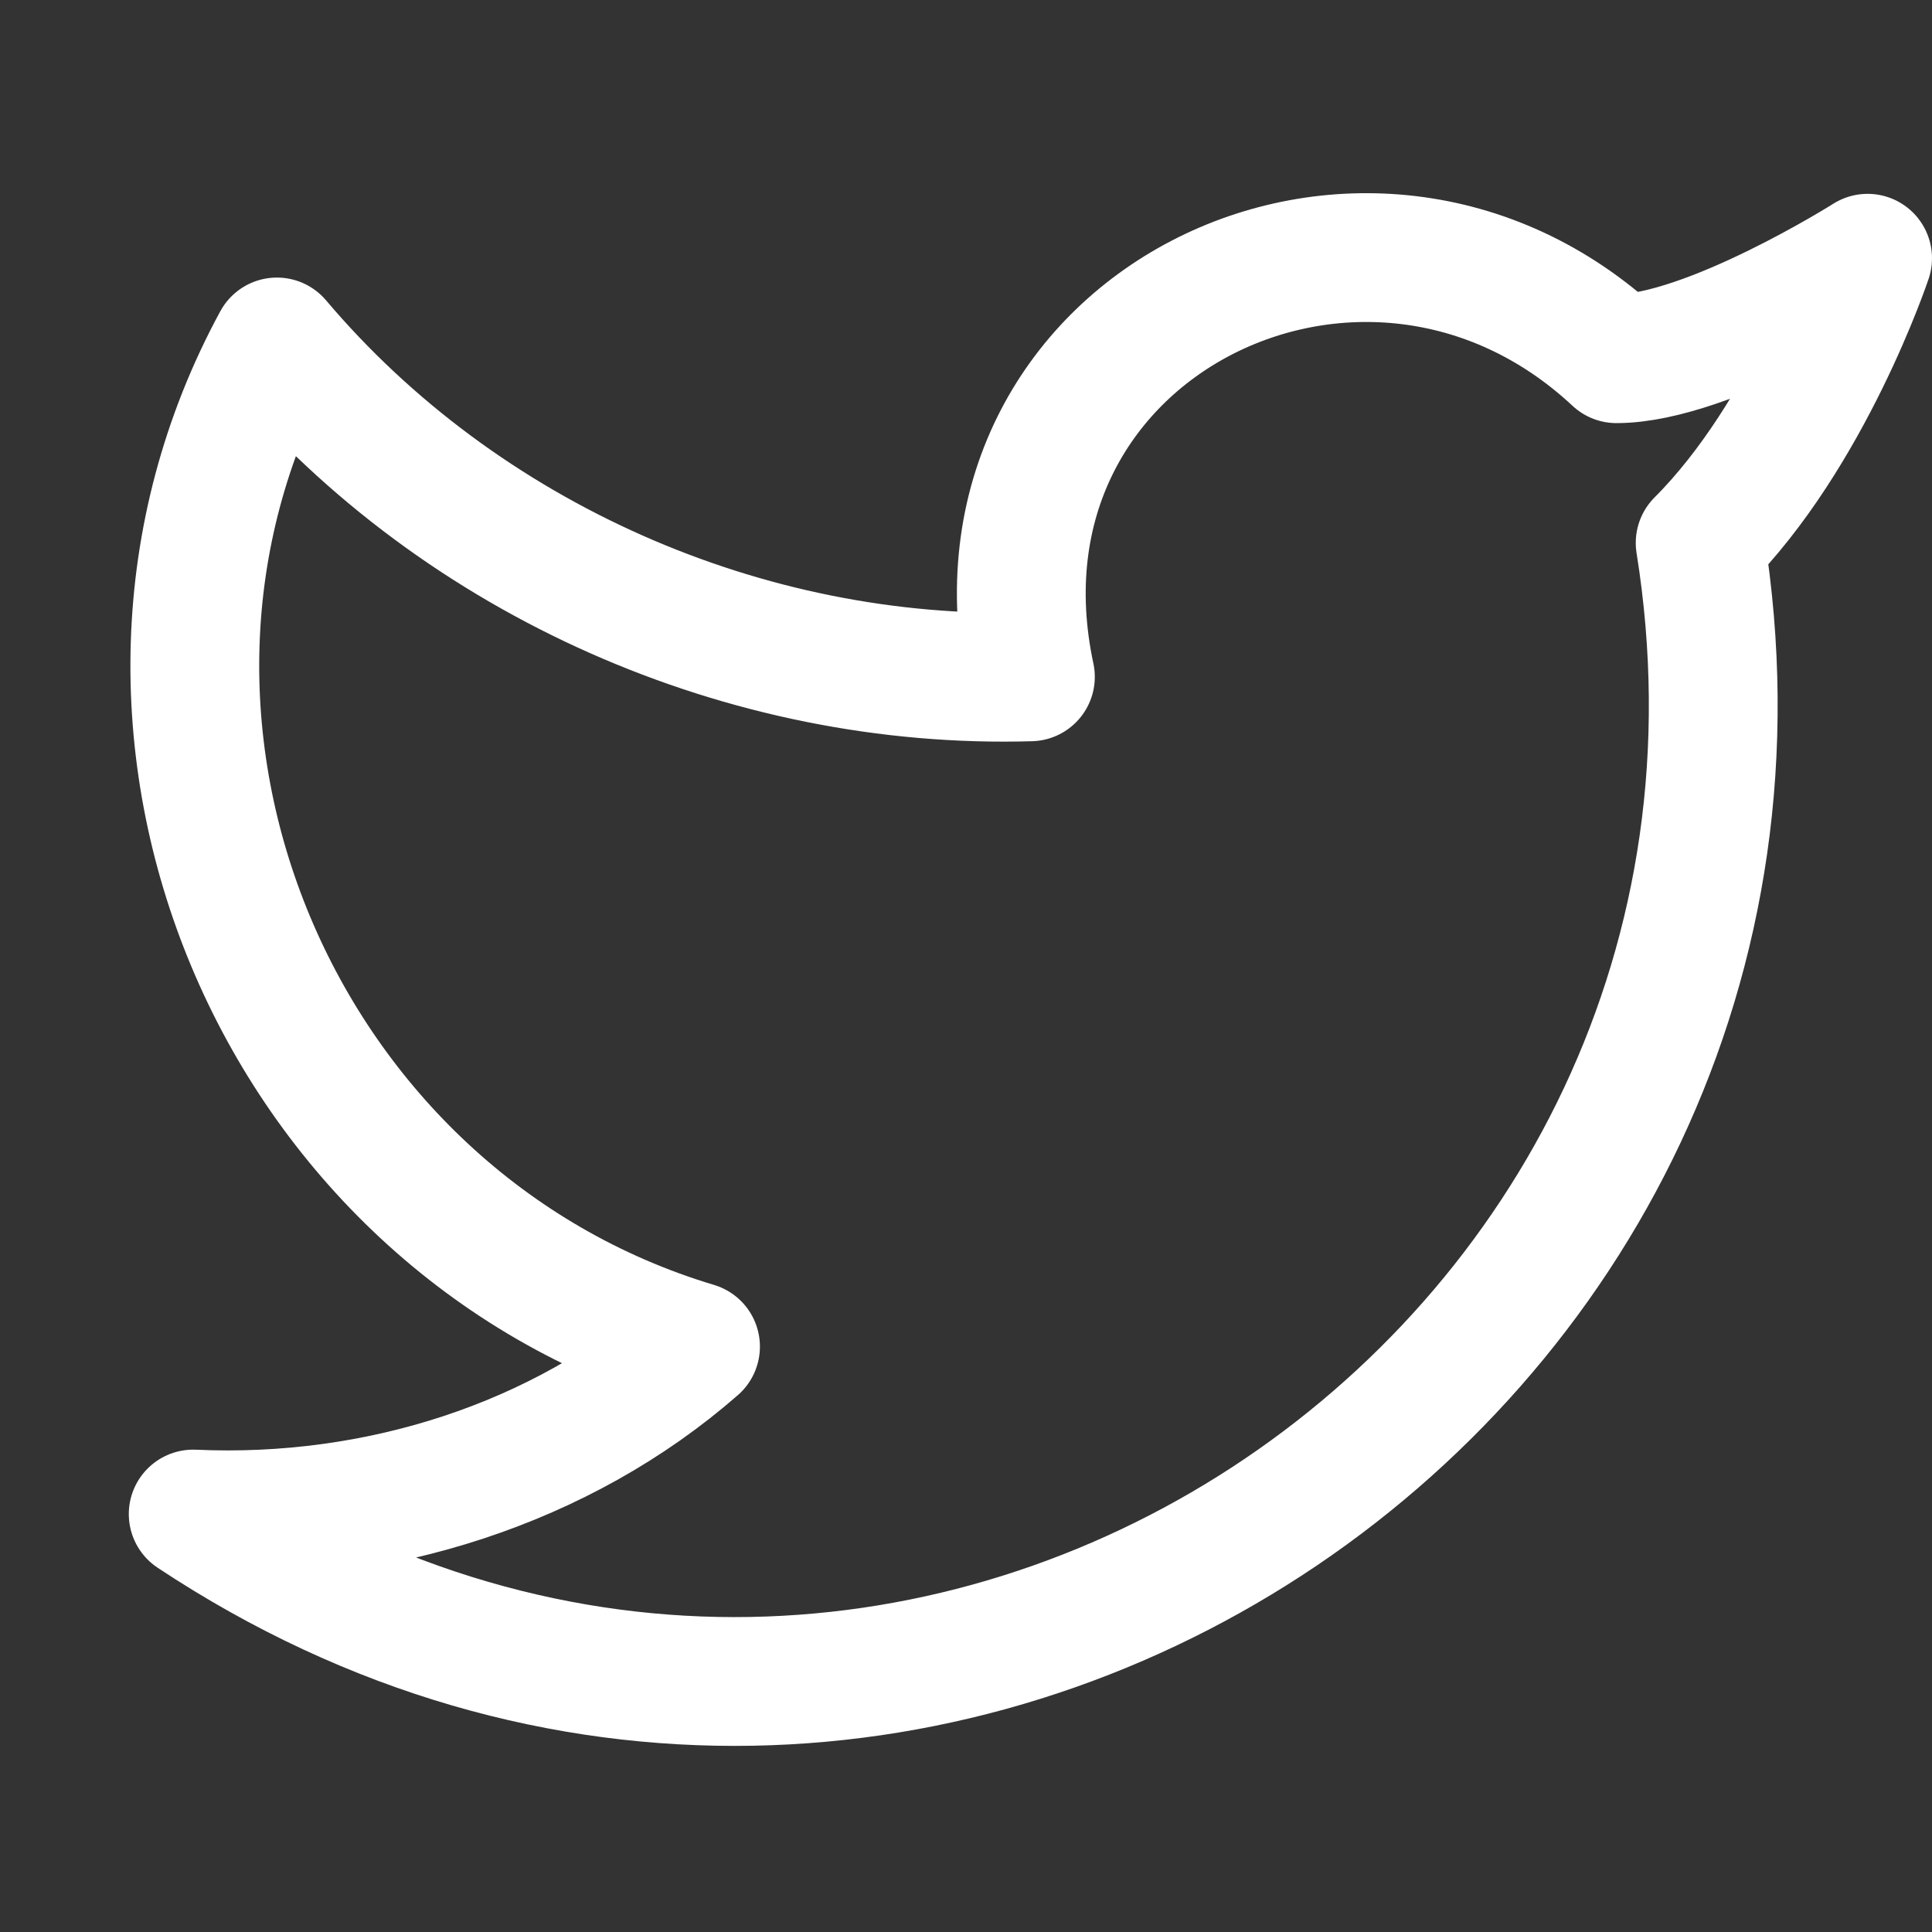 <svg width="30" height="30" viewBox="0 0 30 30" fill="none" xmlns="http://www.w3.org/2000/svg">
<rect x="0" y="0" width="30" height="30" fill="#333333" stroke="none"/>
<path d="M29 4.01C29 4.01 28.09 6.74 26.4 8.43C28.48 21.43 14.18 30.92 3 23.51C5.86 23.64 8.72 22.73 10.8 20.91C4.3 18.96 1.05 11.29 4.3 5.31C7.16 8.69 11.58 10.64 16 10.51C14.83 5.05 21.2 1.93 25.1 5.57C26.53 5.57 29 4.01 29 4.01Z" stroke="white" stroke-width="2" stroke-linecap="round" stroke-linejoin="round"/>
</svg>
